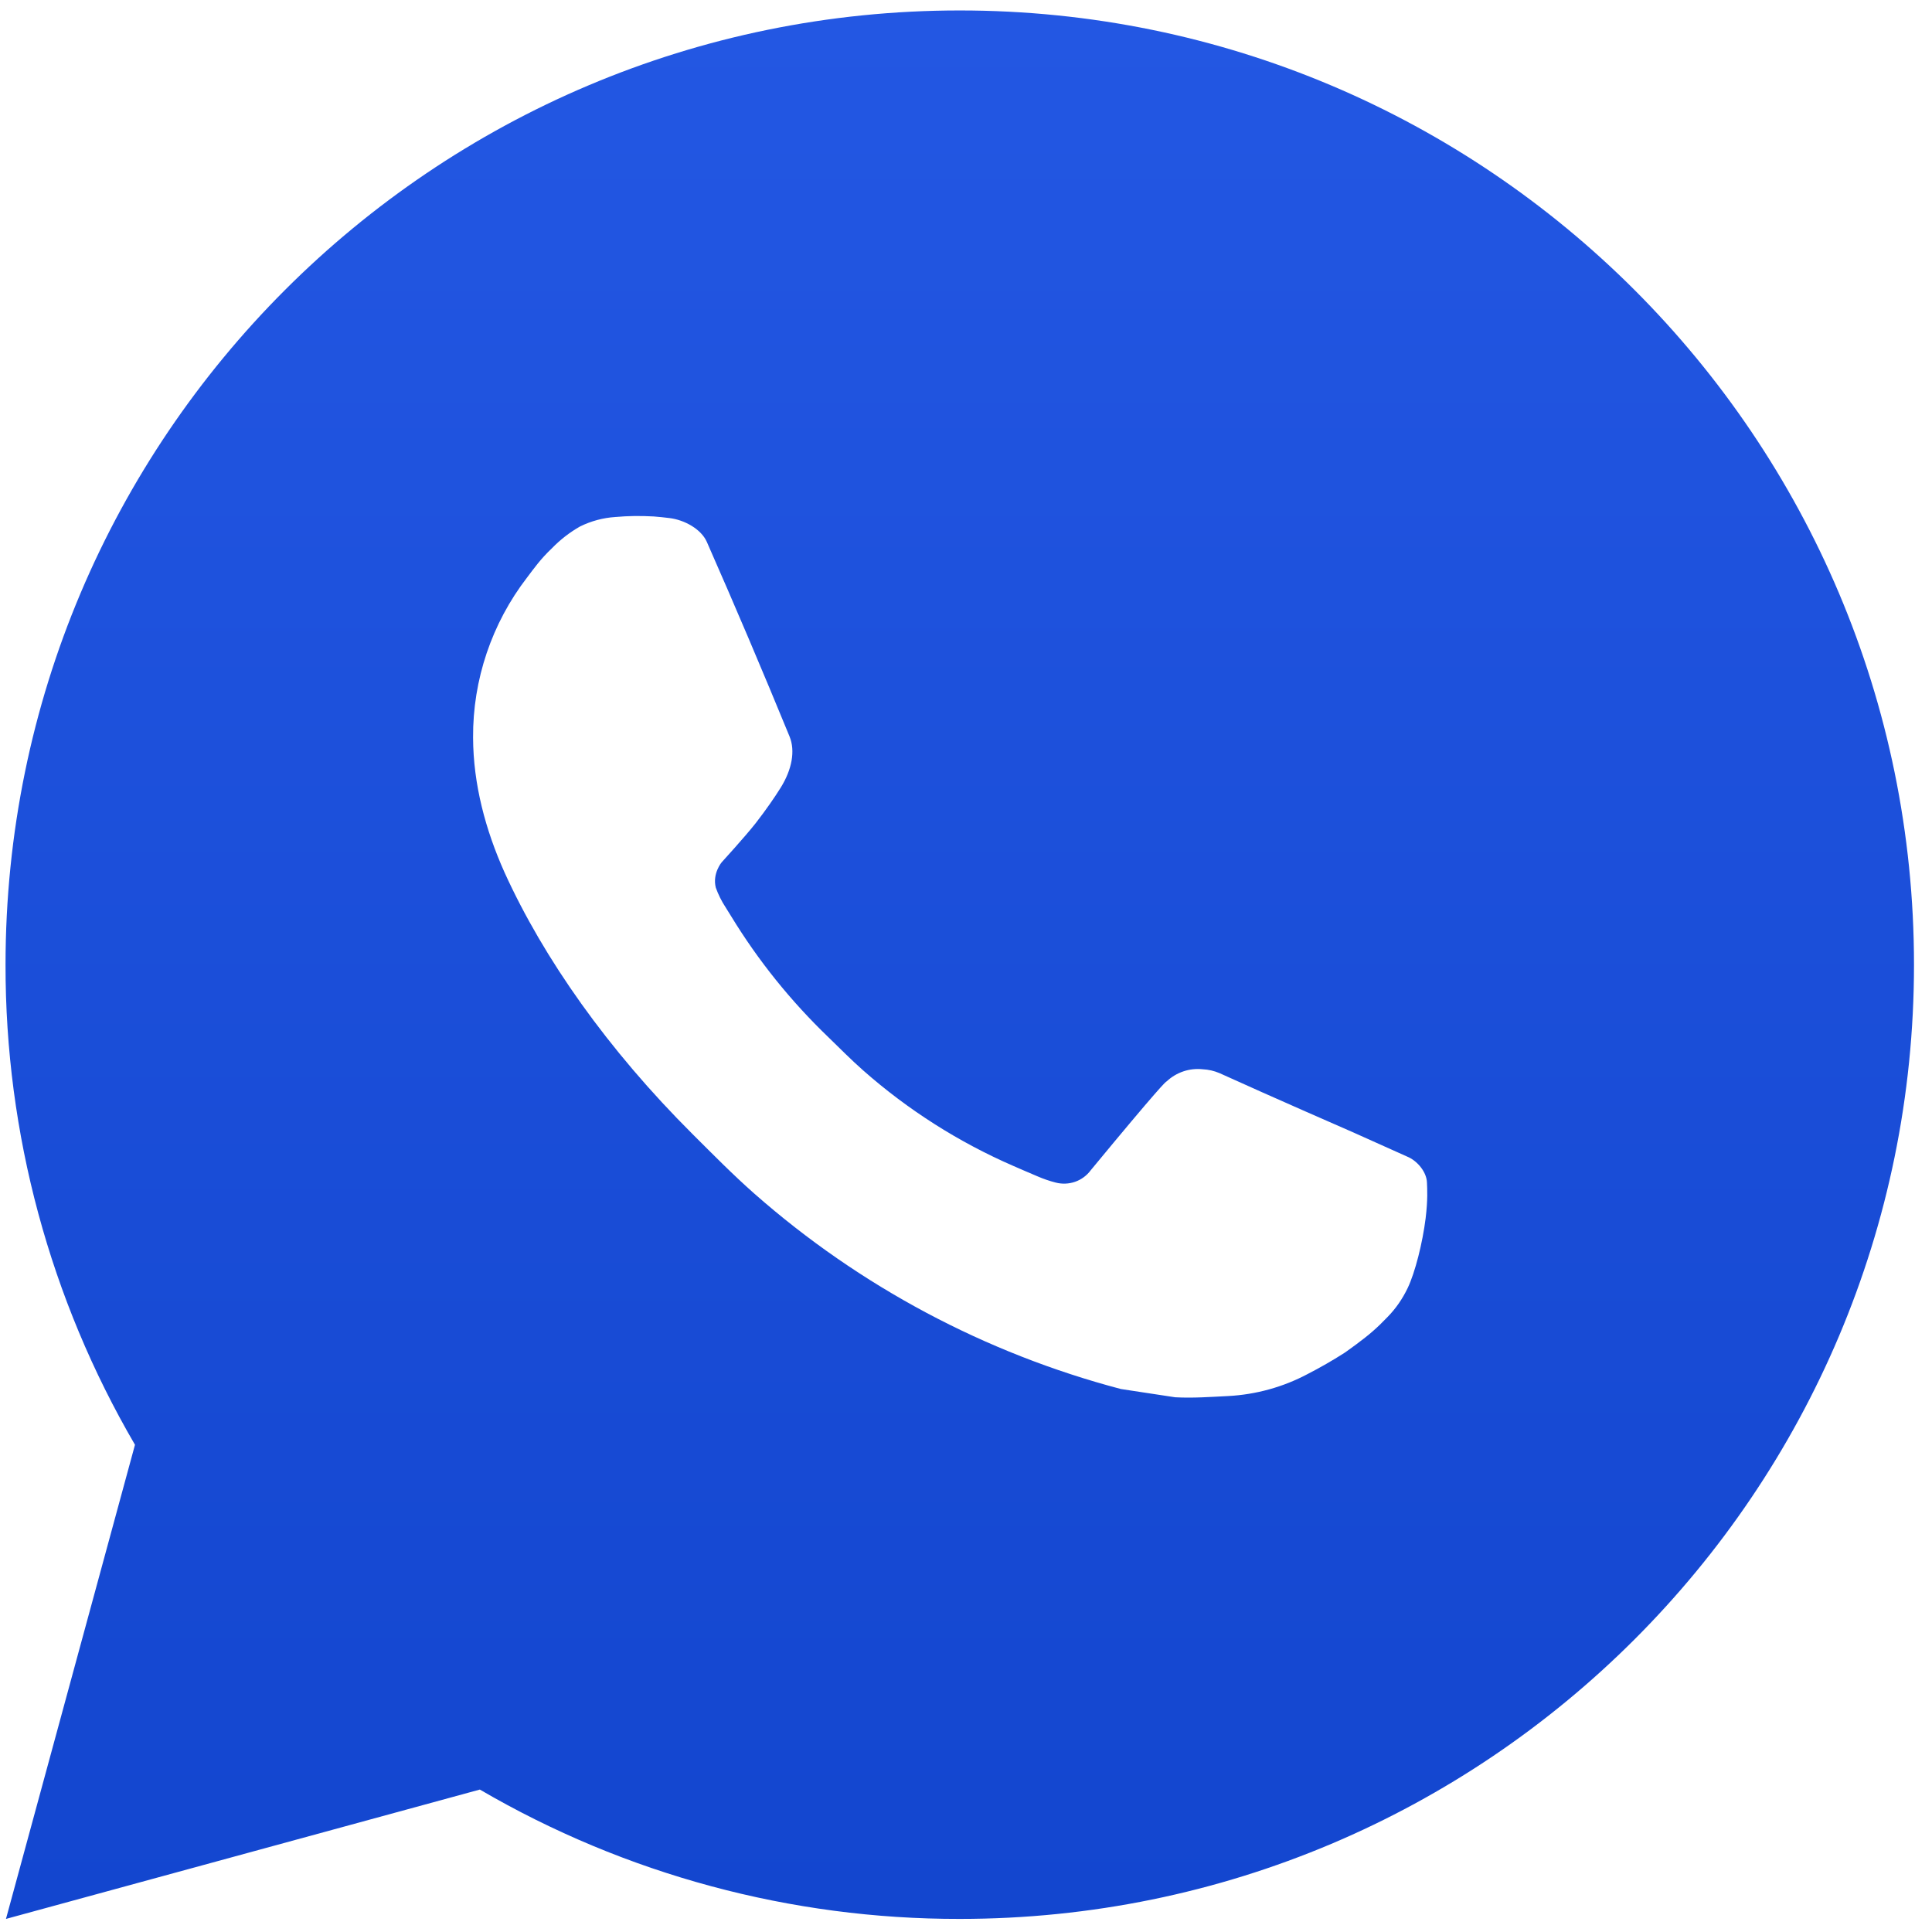<svg width="22" height="22" viewBox="0 0 22 22" fill="none" xmlns="http://www.w3.org/2000/svg">
<path d="M10.929 0.119C16.93 0.119 21.795 4.984 21.795 10.985C21.795 16.986 16.93 21.851 10.929 21.851C9.009 21.854 7.122 21.346 5.464 20.378L0.068 21.851L1.537 16.452C0.569 14.793 0.06 12.906 0.063 10.985C0.063 4.984 4.928 0.119 10.929 0.119ZM7.226 5.878L7.009 5.887C6.868 5.896 6.731 5.933 6.605 5.995C6.487 6.062 6.379 6.146 6.285 6.243C6.155 6.366 6.081 6.472 6.002 6.576C5.6 7.098 5.383 7.74 5.387 8.399C5.389 8.931 5.528 9.449 5.745 9.934C6.19 10.914 6.921 11.952 7.886 12.914C8.118 13.145 8.346 13.377 8.592 13.594C9.791 14.649 11.22 15.41 12.764 15.817L13.382 15.911C13.583 15.922 13.784 15.907 13.986 15.897C14.302 15.88 14.611 15.795 14.891 15.646C15.033 15.573 15.172 15.493 15.307 15.407C15.307 15.407 15.353 15.376 15.443 15.309C15.589 15.201 15.68 15.123 15.801 14.996C15.893 14.902 15.969 14.793 16.029 14.668C16.114 14.491 16.199 14.153 16.234 13.872C16.26 13.657 16.252 13.539 16.249 13.466C16.245 13.35 16.148 13.23 16.043 13.179L15.41 12.895C15.41 12.895 14.465 12.483 13.887 12.22C13.826 12.194 13.761 12.179 13.696 12.176C13.621 12.168 13.546 12.176 13.475 12.2C13.404 12.224 13.339 12.263 13.285 12.314C13.279 12.312 13.207 12.373 12.421 13.325C12.376 13.386 12.314 13.432 12.243 13.457C12.171 13.482 12.094 13.485 12.021 13.466C11.95 13.448 11.881 13.424 11.814 13.395C11.679 13.338 11.632 13.317 11.54 13.277C10.916 13.006 10.338 12.638 9.828 12.188C9.692 12.068 9.564 11.938 9.434 11.812C9.007 11.402 8.634 10.939 8.326 10.434L8.262 10.331C8.216 10.261 8.179 10.186 8.151 10.108C8.11 9.948 8.217 9.82 8.217 9.82C8.217 9.82 8.481 9.531 8.604 9.375C8.723 9.222 8.824 9.075 8.89 8.969C9.018 8.763 9.058 8.551 8.991 8.387C8.686 7.644 8.372 6.904 8.048 6.169C7.983 6.024 7.793 5.919 7.621 5.899C7.562 5.891 7.503 5.886 7.445 5.881C7.299 5.873 7.152 5.874 7.007 5.886L7.226 5.878Z" fill="url(#paint0_linear_1963_61080)"/>
<defs>
<linearGradient id="paint0_linear_1963_61080" x1="10.929" y1="0.119" x2="10.929" y2="21.851" gradientUnits="userSpaceOnUse">
<stop stop-color="#2357E3"/>
<stop offset="1" stop-color="#1346CF"/>
</linearGradient>
</defs>
</svg>
